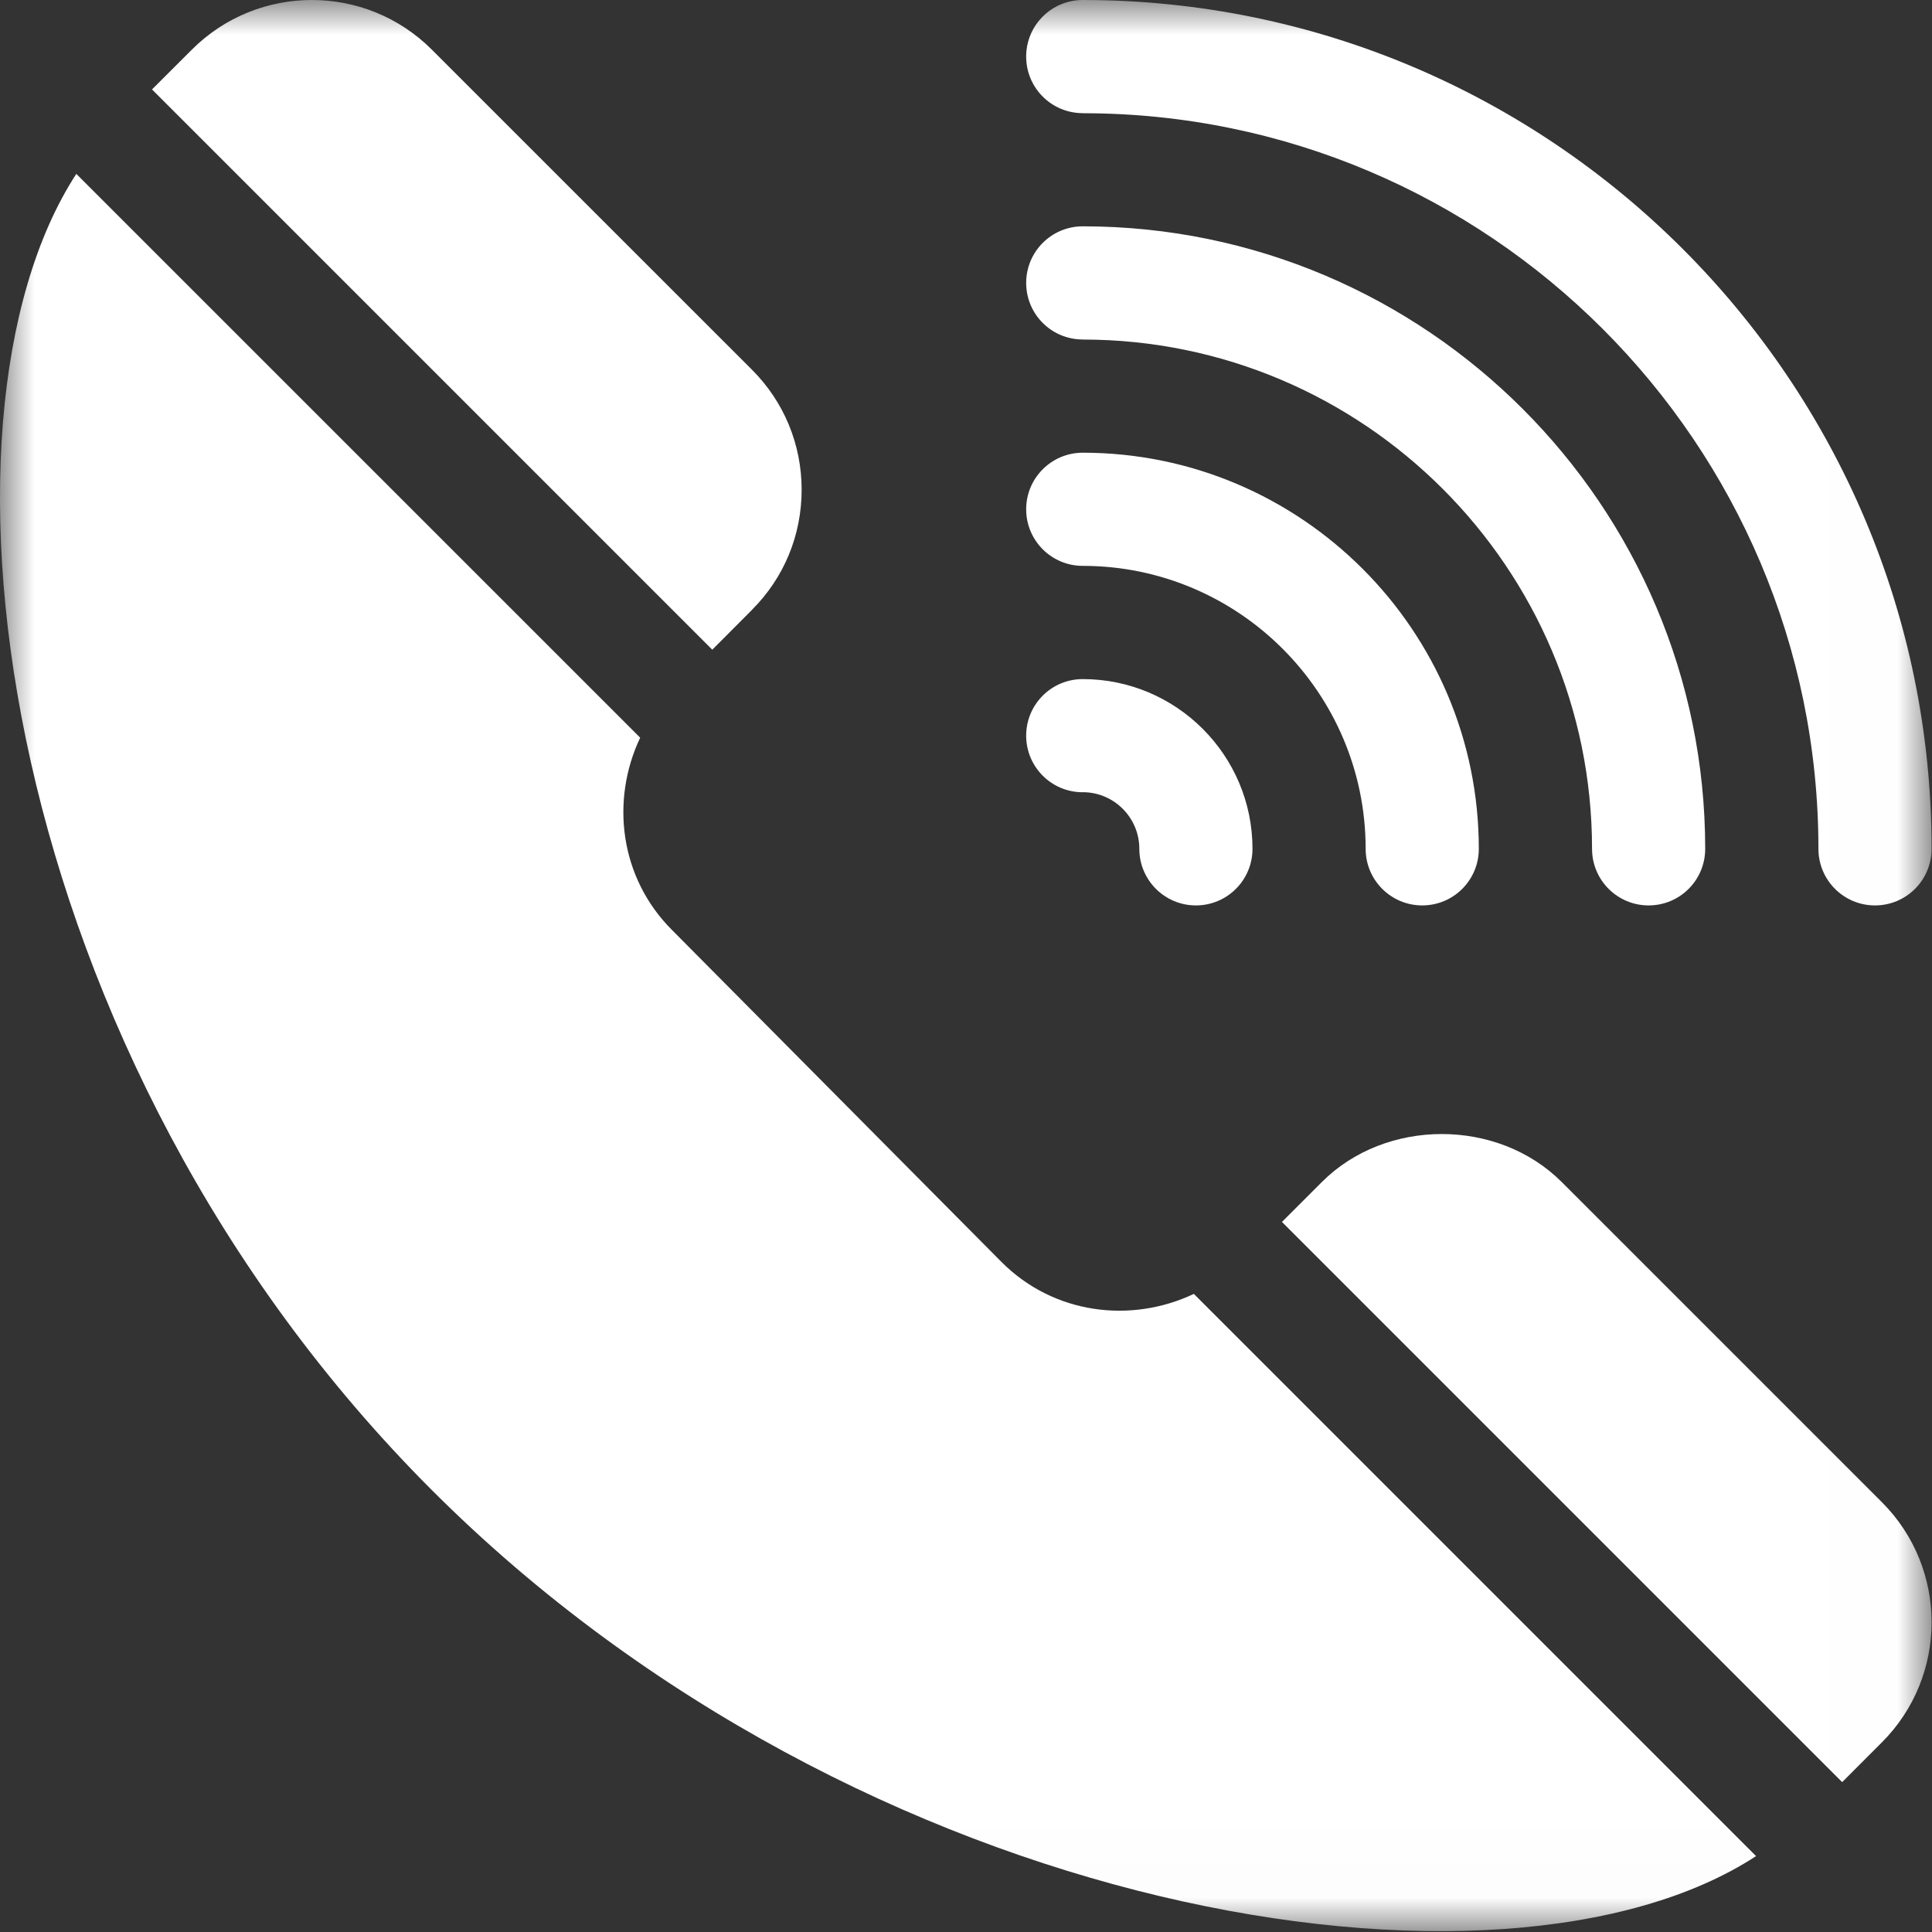 <svg xmlns="http://www.w3.org/2000/svg" xmlns:xlink="http://www.w3.org/1999/xlink" width="28" height="28" viewBox="0 0 28 28">
    <rect x="0" y="0" width="28" height="28" fill="#333333" stroke="none"/>
    <defs>
        <path id="cu1hccgoxa" d="M0 0L27.994 0 27.994 27.988 0 27.988z"/>
    </defs>
    <g fill="none" fill-rule="evenodd">
        <mask id="bac45sza0b" fill="#fff">
            <use xlink:href="#cu1hccgoxa"/>
        </mask>
        <path fill="#FFF" d="M14.517 18.292l-4.779-4.815c-.755-.755-.893-1.872-.46-2.786L1.106 2.52C-1.223 6.1-.043 15.295 6.259 21.596c6.226 6.227 15.522 7.7 19.191 5.304l-8.148-8.148c-.913.433-2.03.295-2.785-.46zm-3.619-9.454c.465-.464.72-1.082.72-1.74 0-.657-.255-1.275-.72-1.74L6.259.72C5.3-.24 3.74-.24 2.78.72l-.577.576 8.12 8.12.576-.578zm16.376 12.933l-4.639-4.639c-.93-.93-2.552-.928-3.479 0l-.577.577 8.119 8.119.576-.577c.96-.96.96-2.52 0-3.48zm-11.582-10.29c.452 0 .82.368.82.821 0 .453.367.82.82.82.453 0 .82-.367.82-.82 0-1.357-1.103-2.46-2.46-2.46-.453 0-.82.366-.82.82 0 .453.367.82.82.82zm0-9.84c5.879 0 10.662 4.782 10.662 10.661 0 .453.366.82.82.82.453 0 .82-.367.82-.82C27.994 5.518 22.476 0 15.692 0c-.453 0-.82.367-.82.82 0 .453.367.82.82.82zm0 3.28c4.07 0 7.381 3.31 7.381 7.381 0 .453.367.82.82.82.454 0 .82-.367.82-.82 0-4.974-4.047-9.022-9.021-9.022-.453 0-.82.367-.82.82 0 .454.367.82.82.82zm0 3.28c2.261 0 4.1 1.84 4.1 4.101 0 .453.367.82.82.82.454 0 .82-.367.82-.82 0-3.165-2.575-5.741-5.74-5.741-.453 0-.82.367-.82.82 0 .453.367.82.82.82z" mask="url(#bac45sza0b)"/>
    </g>
</svg>
